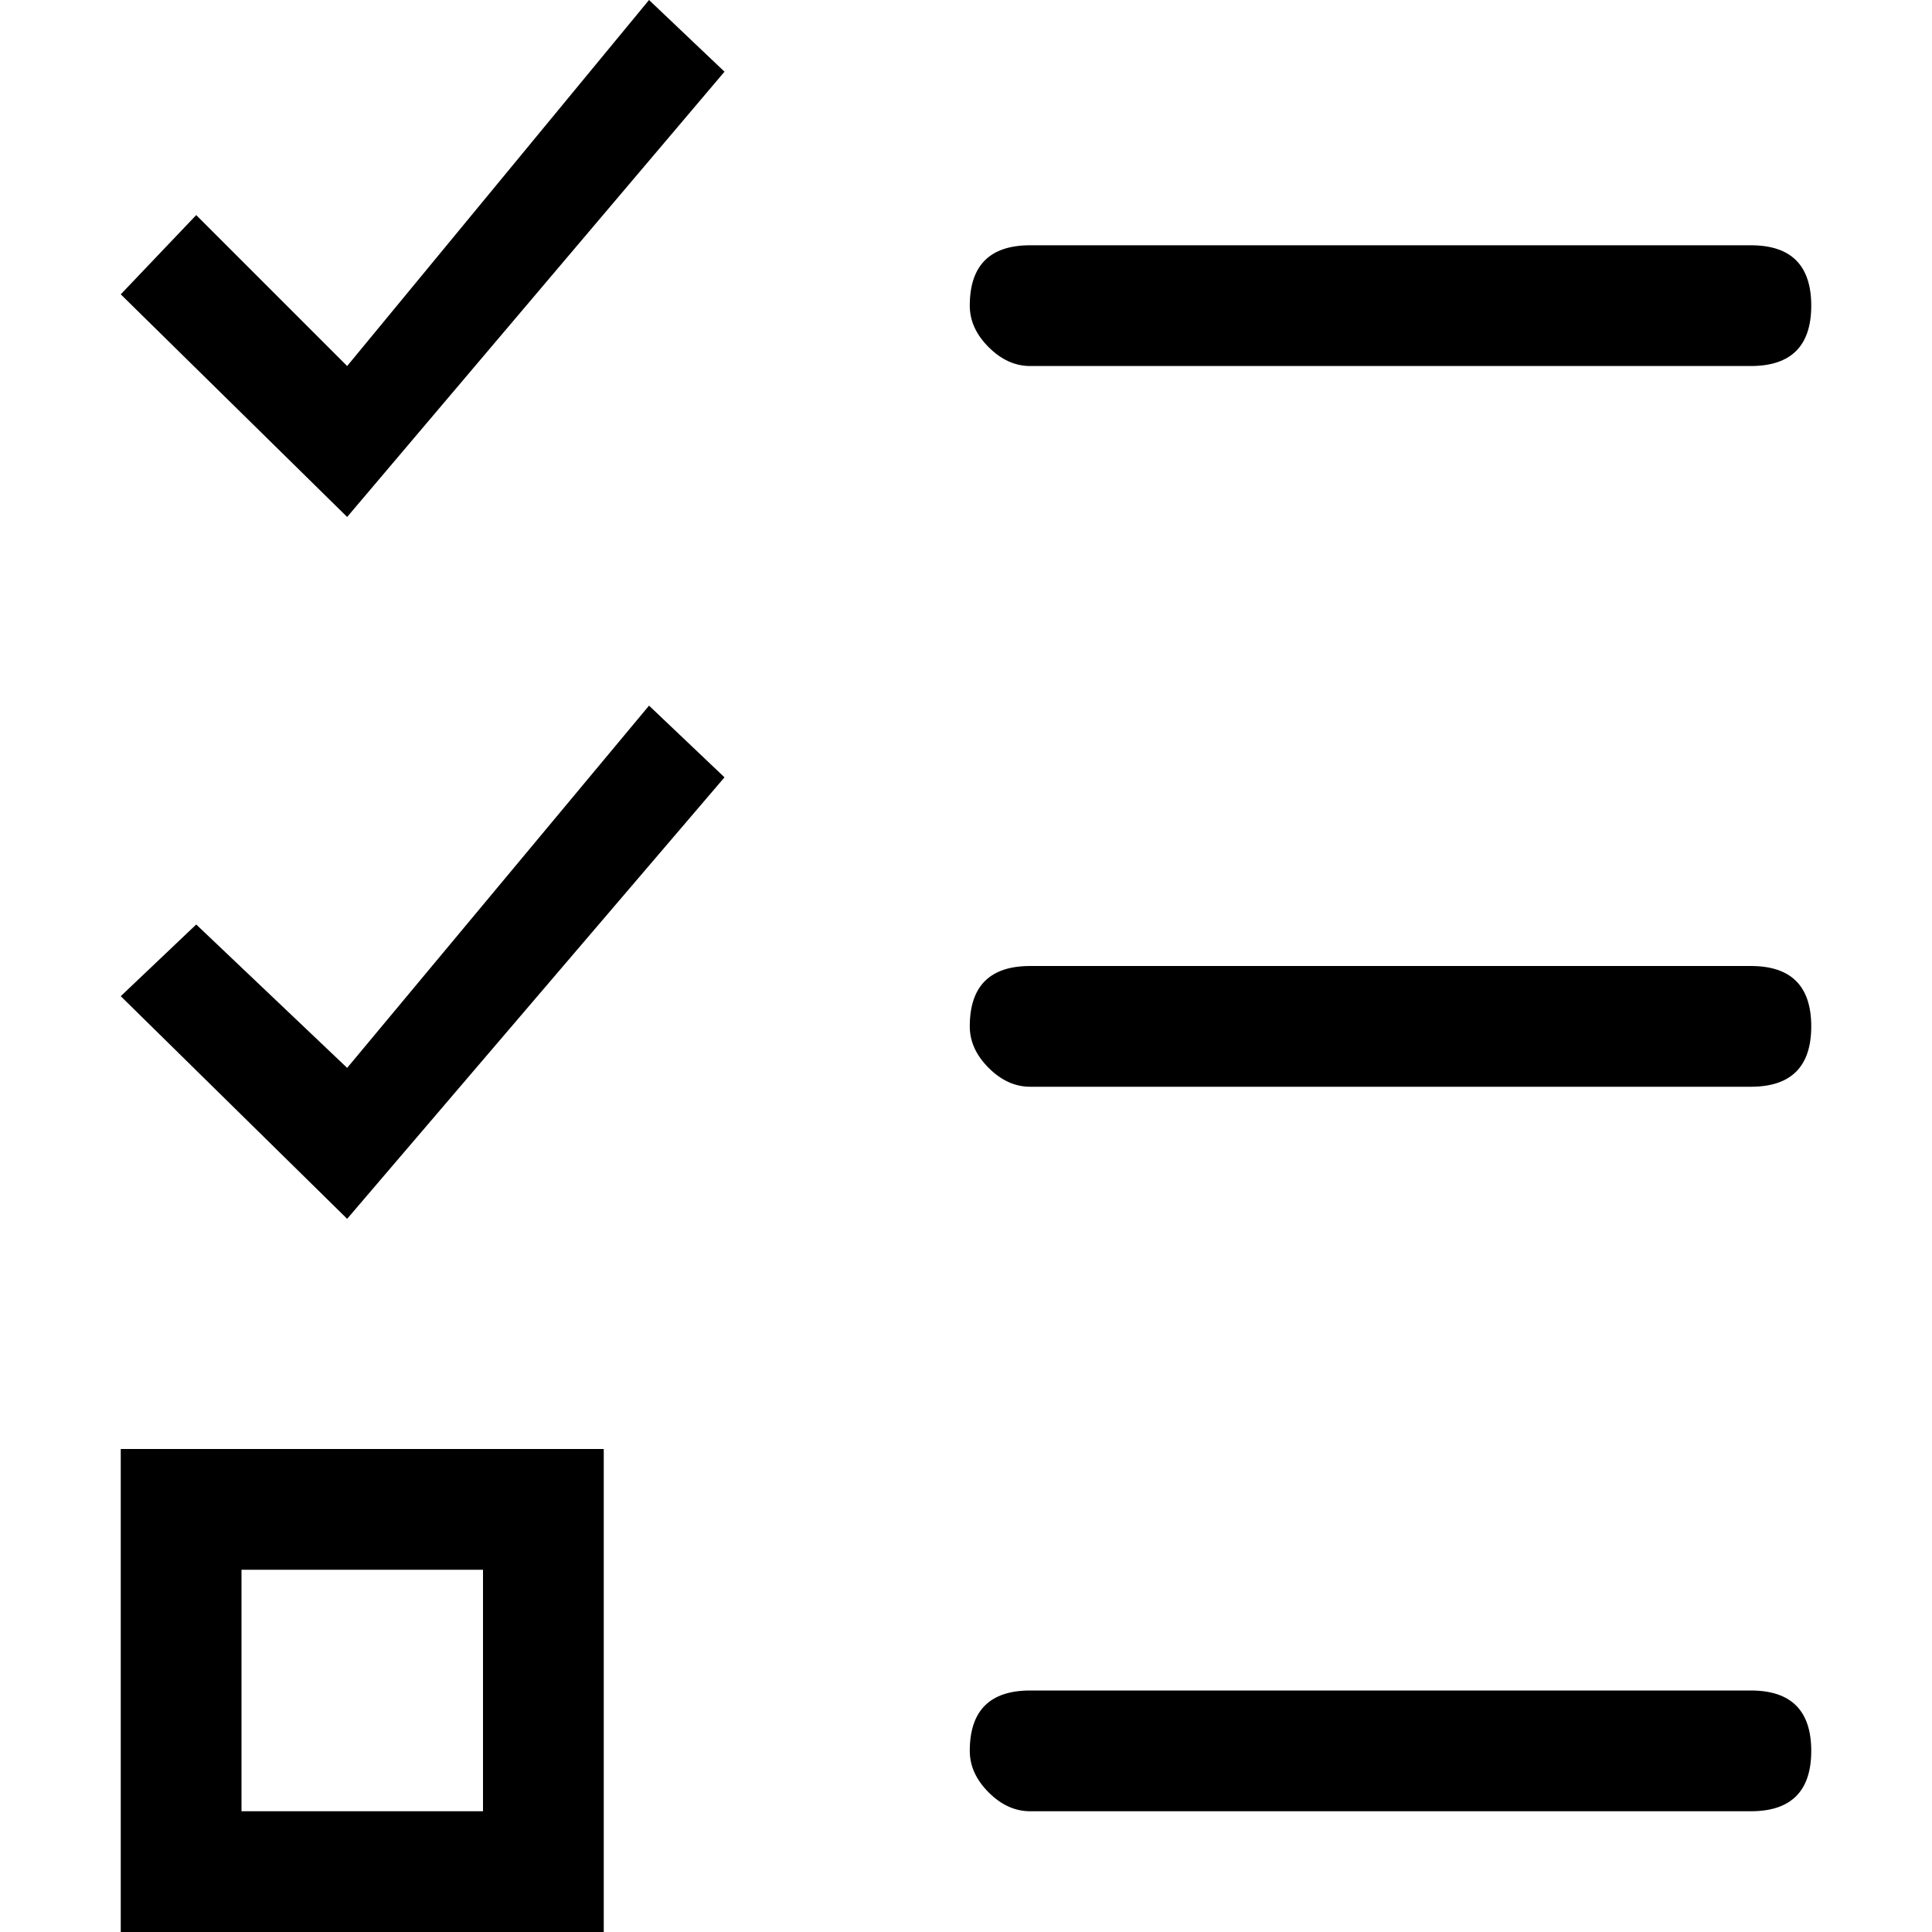 <svg xmlns="http://www.w3.org/2000/svg" viewBox="0 0 512 512">
	<path d="M64 416v64h64v-64H64zm-32 96V384h128v128H32zm60-229l80-96 20 19L92 323l-60-59 20-19zm372-27q16 0 16 16t-16 16H273q-6 0-11-5t-5-11q0-16 16-16h191zm0 192q16 0 16 16t-16 16H273q-6 0-11-5t-5-11q0-16 16-16h191zM92 97l80-97 20 19L92 137 32 78l20-21zm372-32q16 0 16 16t-16 16H273q-6 0-11-5t-5-11q0-16 16-16h191z"/>
</svg>